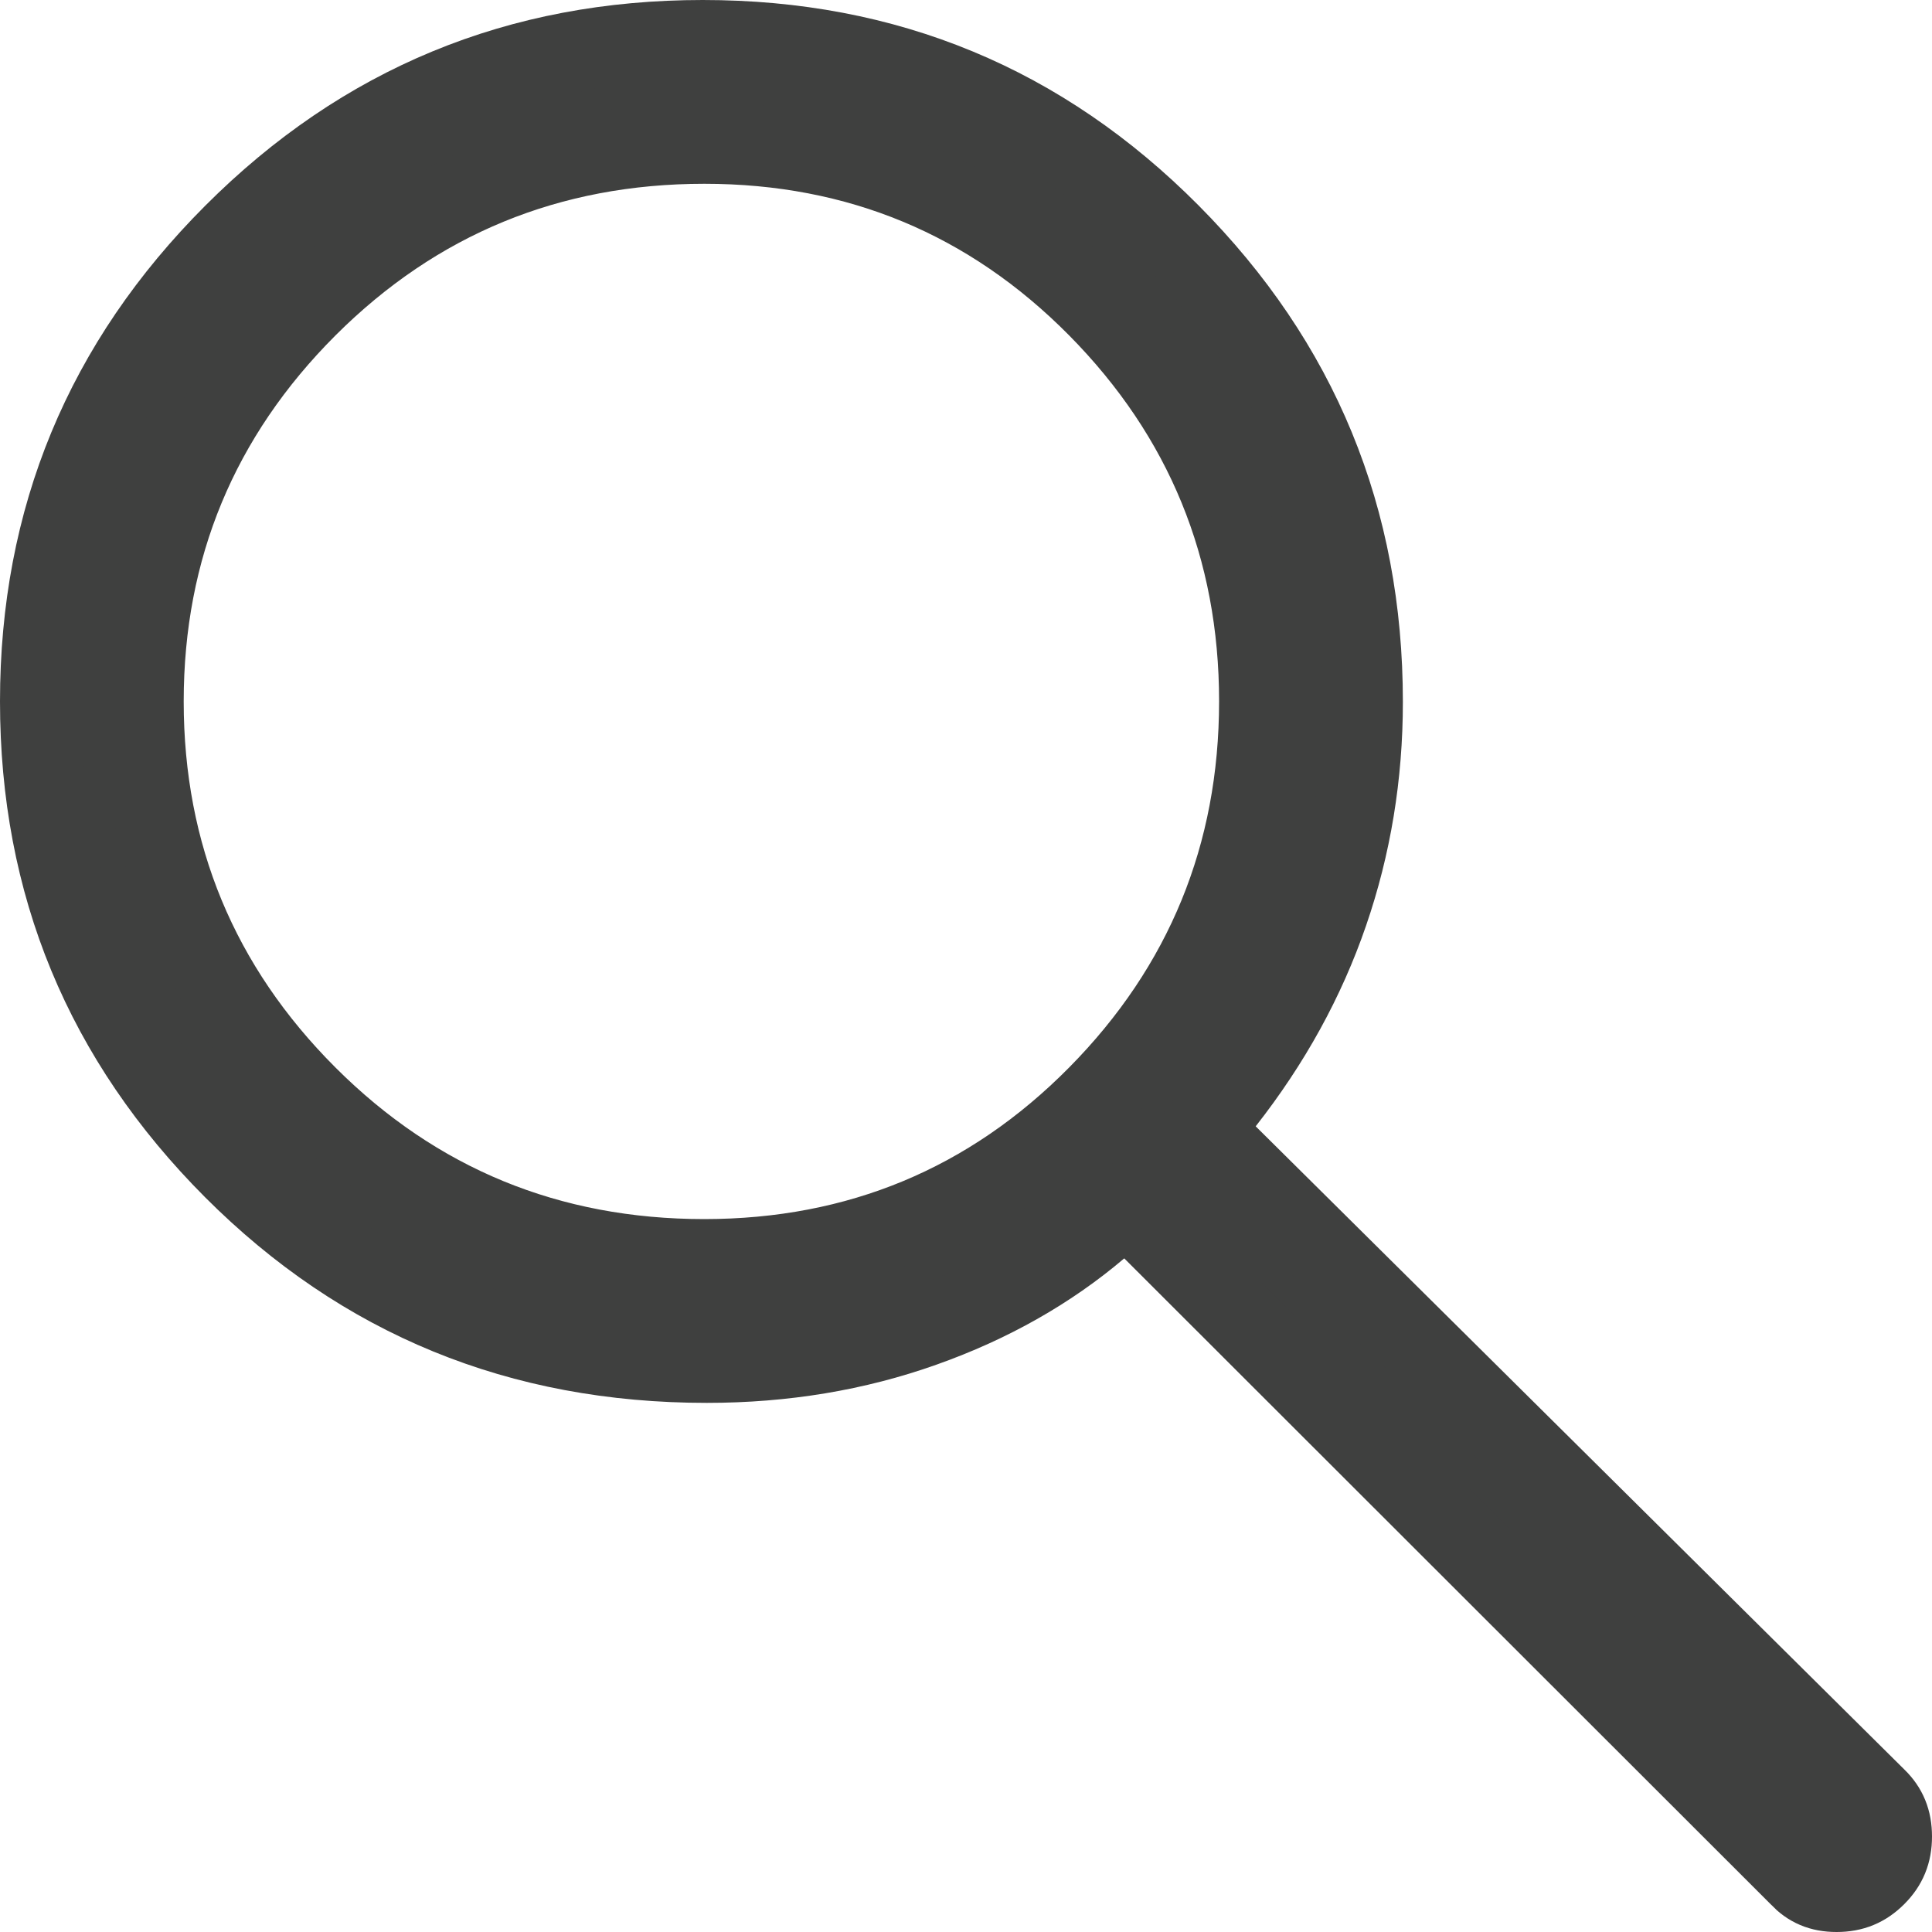 <svg width="24" height="24" viewBox="0 0 24 24" fill="none" xmlns="http://www.w3.org/2000/svg">
<path d="M8.73 0.5C11.014 0.5 12.939 1.299 14.535 2.905C16.133 4.513 16.927 6.442 16.927 8.719C16.927 9.633 16.783 10.505 16.497 11.336C16.212 12.166 15.782 12.948 15.205 13.683L14.931 14.032L15.246 14.346L23.307 22.339L23.309 22.341C23.437 22.466 23.5 22.613 23.5 22.814C23.5 23.015 23.436 23.165 23.305 23.297L23.303 23.299C23.167 23.436 23.015 23.5 22.815 23.5C22.617 23.5 22.477 23.437 22.357 23.31L22.352 23.303L22.345 23.297L14.319 15.278L13.993 14.953L13.642 15.251C13.027 15.773 12.303 16.184 11.466 16.481C10.634 16.777 9.739 16.927 8.78 16.927C6.457 16.927 4.508 16.127 2.903 14.521C1.297 12.912 0.5 10.986 0.5 8.714C0.5 6.442 1.298 4.515 2.906 2.906C4.514 1.298 6.446 0.5 8.73 0.5ZM8.75 1.783C6.821 1.783 5.166 2.463 3.814 3.813C2.464 5.163 1.782 6.806 1.782 8.714C1.782 10.621 2.463 12.264 3.812 13.613C5.164 14.965 6.82 15.644 8.75 15.644C10.663 15.643 12.302 14.963 13.638 13.611C14.972 12.261 15.643 10.619 15.644 8.714C15.644 6.808 14.972 5.166 13.637 3.815C12.3 2.464 10.662 1.783 8.75 1.783Z" fill="#3F403F" stroke="#3F403F"/>
</svg>
